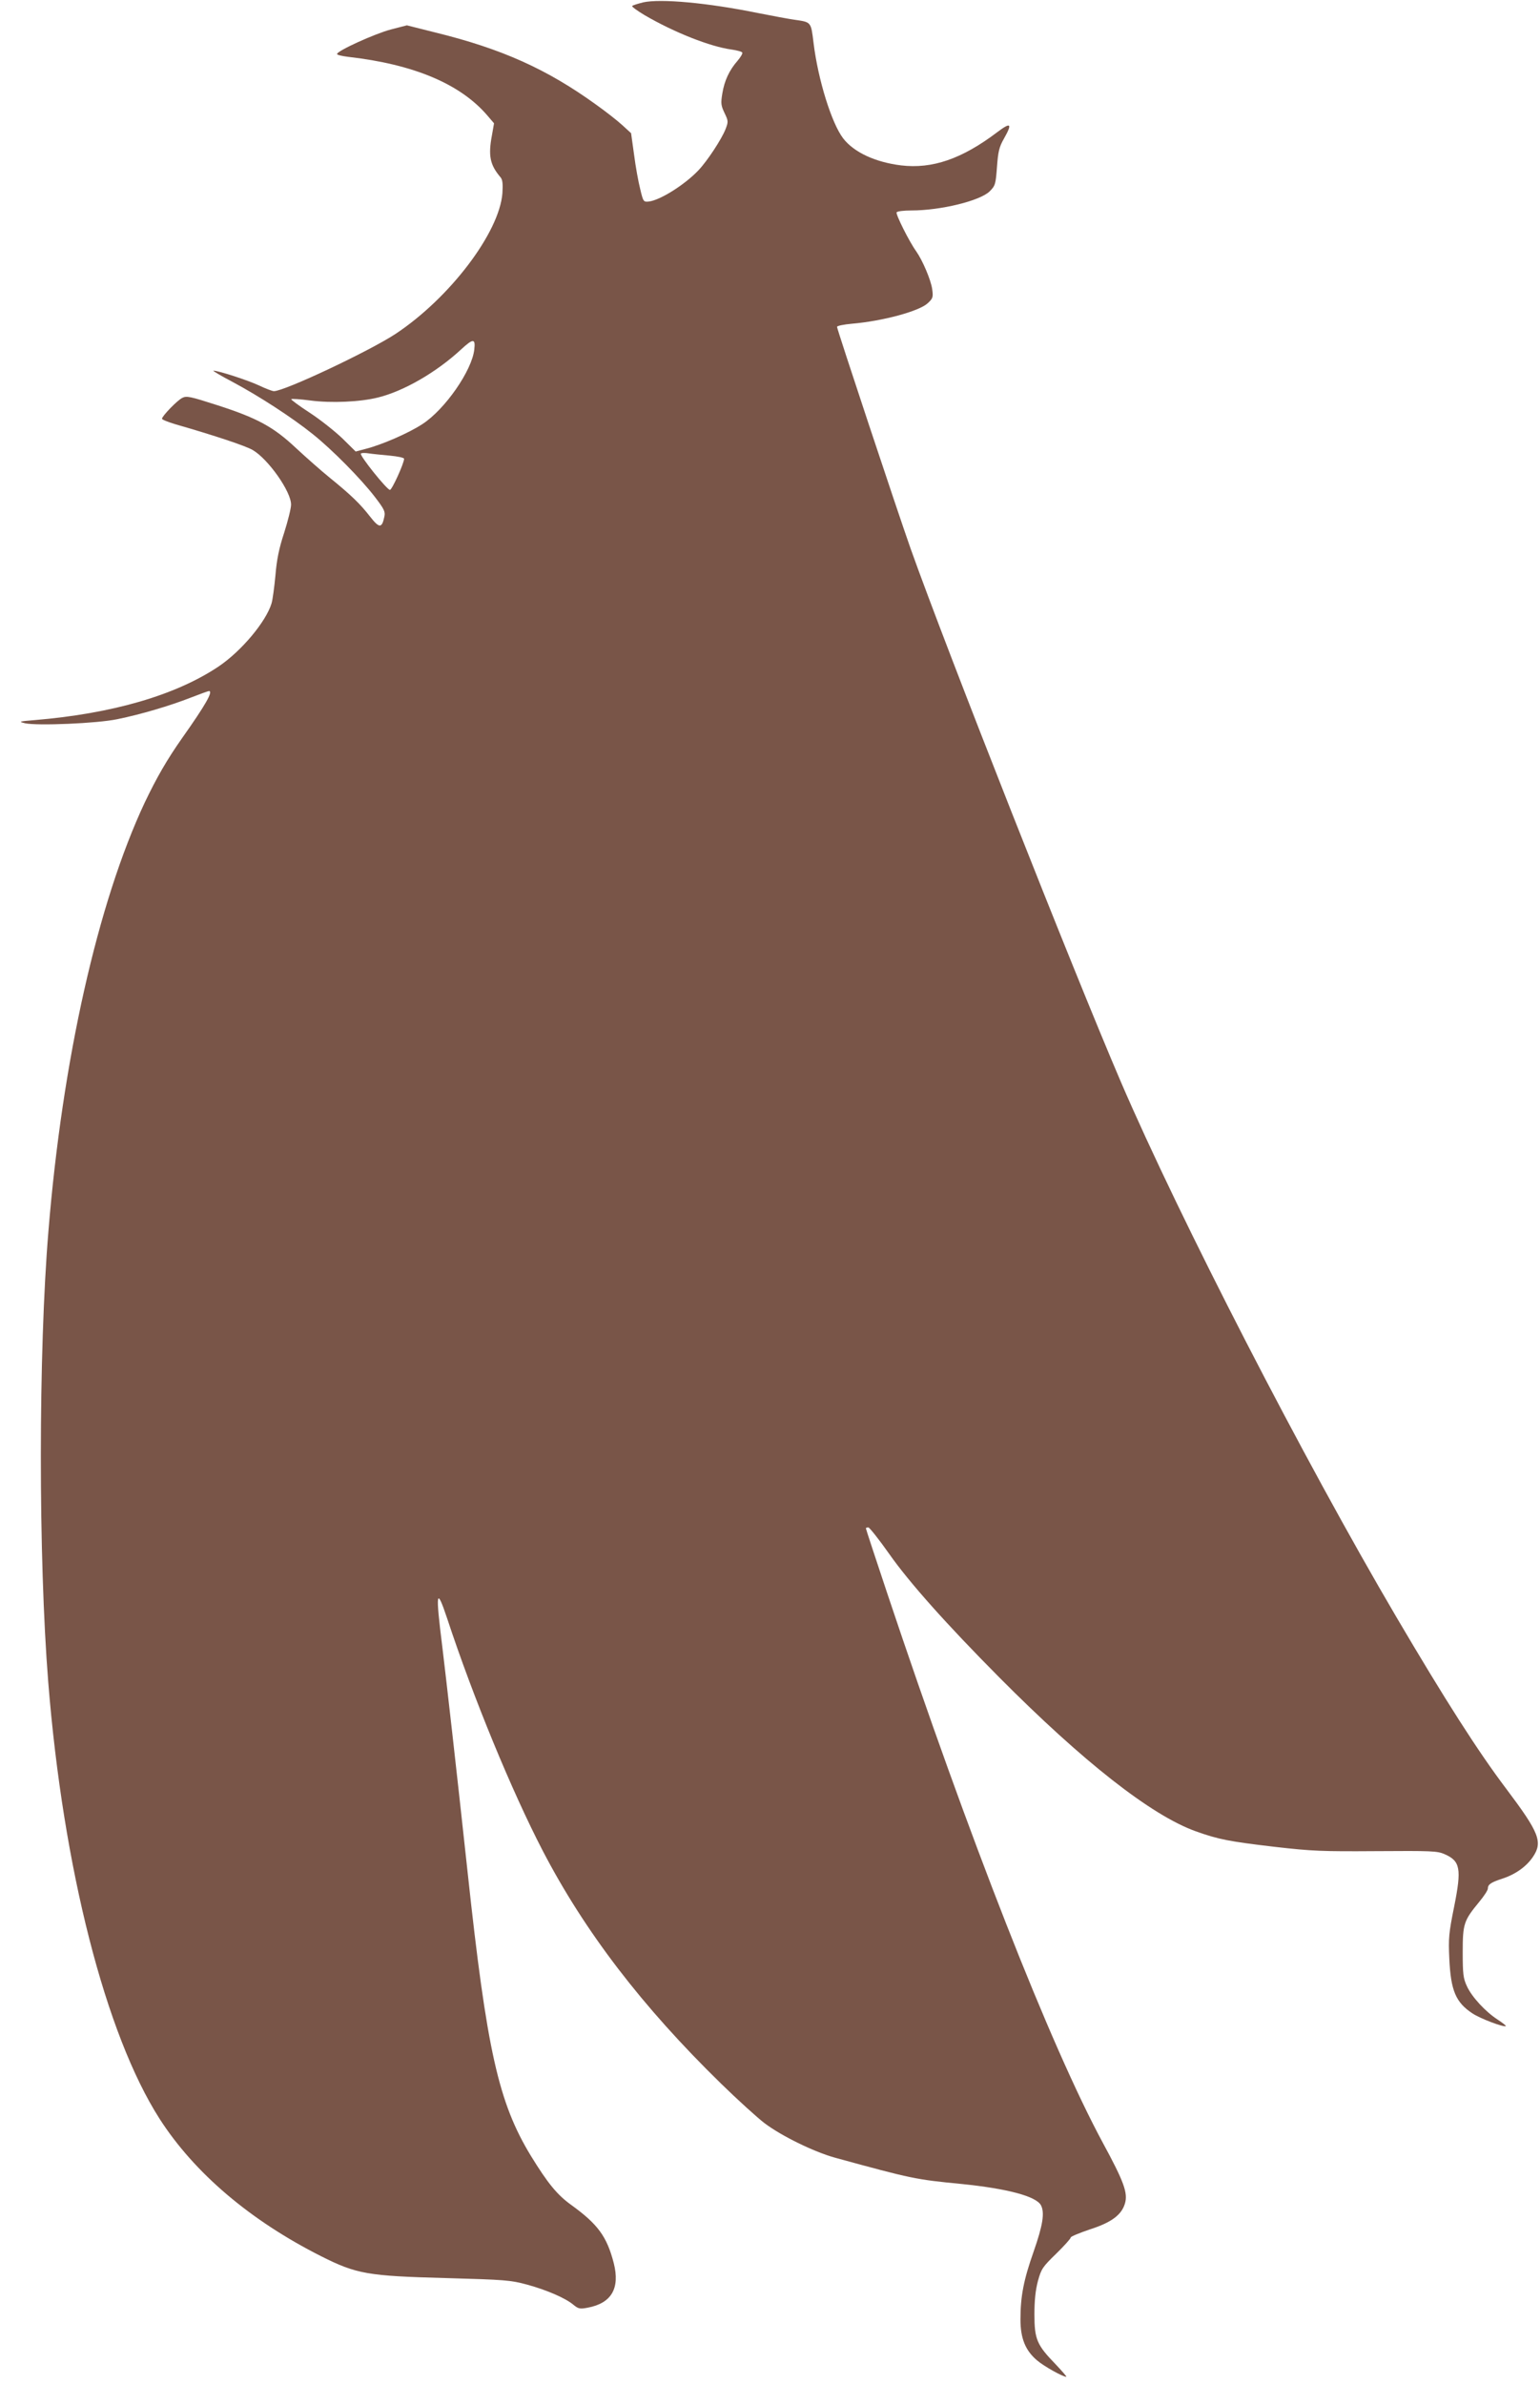 <?xml version="1.0" standalone="no"?>
<!DOCTYPE svg PUBLIC "-//W3C//DTD SVG 20010904//EN"
 "http://www.w3.org/TR/2001/REC-SVG-20010904/DTD/svg10.dtd">
<svg version="1.0" xmlns="http://www.w3.org/2000/svg"
 width="827pt" height="1280pt" viewBox="0 0 827 1280"
 preserveAspectRatio="xMidYMid meet">
<g transform="translate(0,1280) scale(0.1,-0.1)"
fill="#795548" stroke="none">
<path d="M3453 12787 c-28 -7 -54 -15 -58 -19 -4 -3 26 -25 66 -49 159 -93
354 -170 468 -185 28 -4 54 -11 57 -16 3 -5 -8 -24 -25 -44 -44 -50 -71 -107
-82 -176 -9 -53 -7 -65 12 -105 20 -42 21 -46 5 -87 -21 -53 -96 -168 -145
-220 -74 -78 -206 -161 -267 -168 -28 -3 -30 -1 -46 67 -10 39 -25 122 -33
185 l-16 115 -47 43 c-26 24 -90 74 -142 111 -263 190 -506 299 -860 386
l-155 39 -85 -22 c-85 -22 -290 -115 -290 -132 0 -5 26 -11 58 -15 353 -40
604 -145 750 -316 l35 -41 -11 -63 c-21 -111 -11 -160 46 -227 11 -13 13 -35
10 -85 -16 -211 -282 -562 -573 -755 -141 -93 -597 -308 -654 -308 -9 0 -45
14 -81 31 -60 28 -217 79 -244 79 -6 0 41 -28 104 -61 142 -76 318 -190 430
-280 105 -84 259 -240 334 -338 49 -64 56 -78 50 -105 -13 -63 -27 -63 -77 1
-53 68 -100 114 -217 209 -47 38 -128 110 -181 159 -120 113 -208 161 -423
230 -143 46 -164 51 -187 39 -27 -13 -109 -98 -109 -112 0 -5 33 -18 73 -30
209 -60 377 -116 414 -138 83 -48 208 -225 206 -294 0 -19 -17 -87 -37 -150
-28 -85 -40 -145 -47 -230 -6 -63 -15 -131 -21 -150 -30 -98 -161 -255 -284
-338 -230 -154 -569 -253 -989 -288 -84 -7 -87 -8 -50 -17 65 -14 387 -1 495
22 124 25 283 72 395 116 49 19 93 35 97 35 24 0 -17 -73 -143 -251 -83 -118
-138 -214 -202 -348 -252 -537 -442 -1381 -517 -2301 -54 -648 -54 -1756 -1
-2420 80 -1001 308 -1892 598 -2345 187 -291 487 -546 868 -738 189 -95 248
-106 670 -117 318 -9 346 -11 435 -35 106 -29 208 -73 250 -109 26 -21 34 -23
76 -15 128 24 174 104 140 239 -37 143 -85 209 -229 313 -75 54 -125 115 -216
263 -174 286 -237 566 -340 1524 -61 564 -115 1038 -136 1211 -37 294 -32 325
26 151 141 -428 349 -931 513 -1247 226 -435 535 -838 957 -1250 90 -88 196
-184 234 -213 91 -69 267 -155 380 -186 412 -113 432 -117 680 -141 246 -25
399 -66 425 -114 21 -40 10 -108 -39 -248 -54 -153 -71 -241 -71 -365 0 -101
26 -166 88 -219 37 -32 139 -89 158 -89 4 0 -22 30 -58 68 -100 103 -113 134
-113 267 0 77 6 131 19 180 18 65 25 75 98 146 43 42 78 81 78 87 0 5 46 24
102 43 116 37 171 78 189 139 17 56 -5 117 -118 325 -283 524 -718 1634 -1158
2950 -63 189 -115 346 -115 350 0 3 6 5 13 5 6 0 57 -64 112 -142 108 -154
310 -380 591 -663 451 -454 816 -740 1054 -826 123 -44 179 -55 426 -84 201
-23 253 -25 545 -23 294 2 328 1 366 -16 85 -37 93 -77 52 -282 -29 -143 -31
-171 -26 -279 8 -173 35 -235 124 -294 42 -28 171 -77 180 -68 1 2 -19 18 -45
35 -65 42 -139 122 -165 180 -19 41 -22 64 -22 182 0 153 6 169 89 270 25 30
46 62 46 71 0 22 16 33 77 53 71 23 130 65 165 117 54 80 34 130 -142 364
-152 201 -329 478 -592 925 -497 845 -1162 2136 -1478 2870 -258 601 -935
2317 -1130 2865 -74 210 -394 1174 -395 1190 0 6 36 13 80 17 165 14 361 67
407 110 28 26 30 32 24 76 -7 49 -51 153 -86 203 -37 51 -111 199 -105 209 4
6 39 10 79 10 158 0 370 52 421 103 30 30 32 38 39 131 6 83 12 107 37 151 47
83 38 91 -36 35 -189 -143 -348 -198 -516 -178 -138 17 -253 70 -311 145 -62
81 -135 315 -159 512 -14 115 -12 112 -104 125 -27 4 -115 20 -195 36 -270 55
-523 78 -617 57z m-906 -1863 c-12 -113 -158 -323 -279 -401 -75 -49 -218
-111 -305 -133 l-53 -14 -72 71 c-40 38 -119 101 -176 138 -57 37 -101 70 -98
72 3 3 49 0 102 -7 113 -15 268 -8 364 16 138 34 313 135 445 257 66 61 79 61
72 1z m-454 -570 c42 -4 77 -11 77 -17 0 -24 -65 -167 -76 -167 -16 0 -165
186 -156 195 4 4 23 4 42 1 19 -3 70 -8 113 -12z"/>
</g>
</svg>
